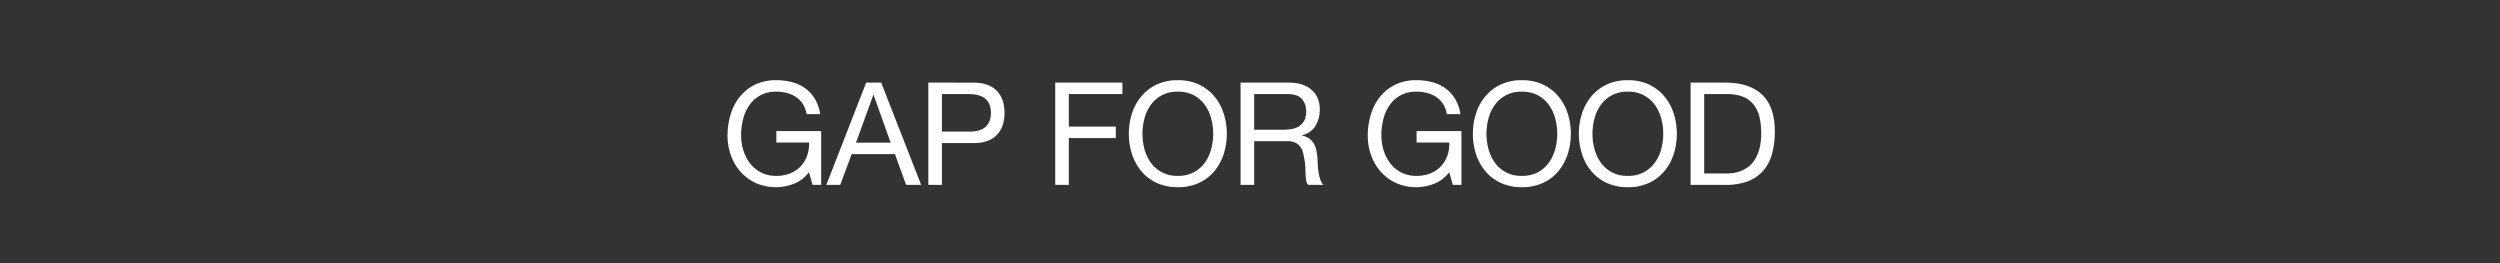<svg xmlns="http://www.w3.org/2000/svg" width="1920" height="202" viewBox="0 0 1920 202"><rect x="0" y="0" width="1920" height="202" fill="#333333" stroke="none"/><defs><style>.a,.b{fill:#fff;}.a{opacity:0;}</style></defs><g transform="translate(0 -326)"><rect class="a" width="1920" height="202" transform="translate(0 326)"/><path class="b" d="M67.32-9.79,70.07,0h6.6V-41.36H42.24v8.8H67.32A26.7,26.7,0,0,1,65.89-22.5a22.909,22.909,0,0,1-4.9,8.14A22.841,22.841,0,0,1,53.02-8.91,28.009,28.009,0,0,1,42.13-6.93a24.944,24.944,0,0,1-11.6-2.585,25.34,25.34,0,0,1-8.415-6.93,30.882,30.882,0,0,1-5.17-10.01A39.626,39.626,0,0,1,15.18-38.28a49.1,49.1,0,0,1,1.54-12.265,32.87,32.87,0,0,1,4.785-10.67,24.681,24.681,0,0,1,8.36-7.535A24.761,24.761,0,0,1,42.13-71.61a32.011,32.011,0,0,1,8.305,1.045A22.851,22.851,0,0,1,57.42-67.43a18.406,18.406,0,0,1,5.17,5.335,20.55,20.55,0,0,1,2.86,7.755H75.9a31.752,31.752,0,0,0-4.125-11.825,27.749,27.749,0,0,0-7.48-8.085,30.48,30.48,0,0,0-10.12-4.675A47.34,47.34,0,0,0,42.13-80.41,36.335,36.335,0,0,0,25.8-76.945a34.207,34.207,0,0,0-11.66,9.295,40.21,40.21,0,0,0-7.04,13.585A55.694,55.694,0,0,0,4.73-37.73,44.191,44.191,0,0,0,7.26-22.88a38.265,38.265,0,0,0,7.37,12.65A35.549,35.549,0,0,0,26.4-1.485,36.67,36.67,0,0,0,42.13,1.76a37.148,37.148,0,0,0,13.75-2.7A26.112,26.112,0,0,0,67.32-9.79ZM103.4-32.45l13.31-36.63h.22l13.09,36.63Zm7.81-46.09L80.63,0H91.3l8.8-23.65h33.22L141.9,0h11.55L122.76-78.54ZM169.4-40.92V-69.74h20.46q8.91,0,13.035,3.685T207.02-55.33q0,7.04-4.125,10.78T189.86-40.92ZM158.95-78.54V0H169.4V-32.12h23.98q11.88.11,17.985-6.05t6.105-17.16q0-11-6.105-17.105t-17.985-6.1Zm97.46,0V0h10.45V-35.97h36.08v-8.8H266.86V-69.74H308v-8.8ZM323.4-39.27a45.277,45.277,0,0,1,1.54-11.715,31.814,31.814,0,0,1,4.84-10.4,24.744,24.744,0,0,1,8.47-7.425,25.477,25.477,0,0,1,12.32-2.805,25.477,25.477,0,0,1,12.32,2.805,24.744,24.744,0,0,1,8.47,7.425,31.815,31.815,0,0,1,4.84,10.4,45.277,45.277,0,0,1,1.54,11.715,45.277,45.277,0,0,1-1.54,11.715,31.815,31.815,0,0,1-4.84,10.395,24.744,24.744,0,0,1-8.47,7.425,25.477,25.477,0,0,1-12.32,2.8,25.477,25.477,0,0,1-12.32-2.8,24.744,24.744,0,0,1-8.47-7.425,31.814,31.814,0,0,1-4.84-10.395A45.277,45.277,0,0,1,323.4-39.27Zm-10.45,0a50.613,50.613,0,0,0,2.365,15.455A38.945,38.945,0,0,0,322.41-10.67a34.042,34.042,0,0,0,11.77,9.075A37.7,37.7,0,0,0,350.57,1.76a37.7,37.7,0,0,0,16.39-3.355,34.042,34.042,0,0,0,11.77-9.075,38.945,38.945,0,0,0,7.1-13.145A50.613,50.613,0,0,0,388.19-39.27a50.613,50.613,0,0,0-2.365-15.455,38.945,38.945,0,0,0-7.1-13.145A34.629,34.629,0,0,0,366.96-77a37.186,37.186,0,0,0-16.39-3.41A37.186,37.186,0,0,0,334.18-77a34.63,34.63,0,0,0-11.77,9.13,38.945,38.945,0,0,0-7.095,13.145A50.613,50.613,0,0,0,312.95-39.27Zm85.8-39.27V0H409.2V-33.55h25.52a13.873,13.873,0,0,1,6.16,1.155,10.313,10.313,0,0,1,3.74,3.08,12.769,12.769,0,0,1,2.09,4.51q.66,2.585,1.1,5.445a38.34,38.34,0,0,1,.66,5.83q.11,2.97.22,5.555a33.9,33.9,0,0,0,.495,4.675A6.559,6.559,0,0,0,450.67,0h11.66a13.425,13.425,0,0,1-2.475-4.565,35.78,35.78,0,0,1-1.265-5.445,50.636,50.636,0,0,1-.55-5.83q-.11-2.97-.33-5.83a50.559,50.559,0,0,0-.935-5.5,16.694,16.694,0,0,0-1.87-4.785,12.056,12.056,0,0,0-3.41-3.685,13.993,13.993,0,0,0-5.555-2.2v-.22q7.15-1.98,10.4-7.37a23.838,23.838,0,0,0,3.245-12.54q0-9.57-6.325-15.07t-17.545-5.5Zm32.23,36.19H409.2V-69.74h25.96q7.37,0,10.67,3.74a14.09,14.09,0,0,1,3.3,9.68,14.408,14.408,0,0,1-1.485,6.985,11.749,11.749,0,0,1-3.96,4.29A15.121,15.121,0,0,1,437.91-42.9,42.123,42.123,0,0,1,430.98-42.35ZM559.02-9.79,561.77,0h6.6V-41.36H533.94v8.8h25.08A26.7,26.7,0,0,1,557.59-22.5a22.91,22.91,0,0,1-4.9,8.14A22.841,22.841,0,0,1,544.72-8.91a28.009,28.009,0,0,1-10.89,1.98,24.944,24.944,0,0,1-11.6-2.585,25.341,25.341,0,0,1-8.415-6.93,30.882,30.882,0,0,1-5.17-10.01,39.625,39.625,0,0,1-1.76-11.825,49.1,49.1,0,0,1,1.54-12.265,32.87,32.87,0,0,1,4.785-10.67,24.681,24.681,0,0,1,8.36-7.535,24.761,24.761,0,0,1,12.265-2.86,32.01,32.01,0,0,1,8.3,1.045,22.85,22.85,0,0,1,6.985,3.135,18.406,18.406,0,0,1,5.17,5.335,20.551,20.551,0,0,1,2.86,7.755H567.6a31.752,31.752,0,0,0-4.125-11.825,27.749,27.749,0,0,0-7.48-8.085,30.48,30.48,0,0,0-10.12-4.675A47.34,47.34,0,0,0,533.83-80.41a36.335,36.335,0,0,0-16.335,3.465,34.207,34.207,0,0,0-11.66,9.295,40.21,40.21,0,0,0-7.04,13.585A55.694,55.694,0,0,0,496.43-37.73a44.19,44.19,0,0,0,2.53,14.85,38.266,38.266,0,0,0,7.37,12.65A35.549,35.549,0,0,0,518.1-1.485,36.67,36.67,0,0,0,533.83,1.76a37.148,37.148,0,0,0,13.75-2.7A26.112,26.112,0,0,0,559.02-9.79Zm28.6-29.48a45.277,45.277,0,0,1,1.54-11.715A31.815,31.815,0,0,1,594-61.38a24.744,24.744,0,0,1,8.47-7.425,25.477,25.477,0,0,1,12.32-2.805,25.477,25.477,0,0,1,12.32,2.805,24.745,24.745,0,0,1,8.47,7.425,31.815,31.815,0,0,1,4.84,10.4,45.277,45.277,0,0,1,1.54,11.715,45.277,45.277,0,0,1-1.54,11.715,31.815,31.815,0,0,1-4.84,10.395,24.745,24.745,0,0,1-8.47,7.425,25.477,25.477,0,0,1-12.32,2.8,25.477,25.477,0,0,1-12.32-2.8A24.744,24.744,0,0,1,594-17.16a31.815,31.815,0,0,1-4.84-10.395A45.277,45.277,0,0,1,587.62-39.27Zm-10.45,0a50.614,50.614,0,0,0,2.365,15.455,38.945,38.945,0,0,0,7.1,13.145A34.042,34.042,0,0,0,598.4-1.595,37.7,37.7,0,0,0,614.79,1.76a37.7,37.7,0,0,0,16.39-3.355,34.043,34.043,0,0,0,11.77-9.075,38.945,38.945,0,0,0,7.095-13.145A50.614,50.614,0,0,0,652.41-39.27a50.614,50.614,0,0,0-2.365-15.455A38.945,38.945,0,0,0,642.95-67.87,34.63,34.63,0,0,0,631.18-77a37.186,37.186,0,0,0-16.39-3.41A37.187,37.187,0,0,0,598.4-77a34.63,34.63,0,0,0-11.77,9.13,38.944,38.944,0,0,0-7.1,13.145A50.614,50.614,0,0,0,577.17-39.27Zm91.85,0a45.277,45.277,0,0,1,1.54-11.715,31.815,31.815,0,0,1,4.84-10.4,24.744,24.744,0,0,1,8.47-7.425,25.477,25.477,0,0,1,12.32-2.805,25.477,25.477,0,0,1,12.32,2.805,24.745,24.745,0,0,1,8.47,7.425,31.815,31.815,0,0,1,4.84,10.4,45.277,45.277,0,0,1,1.54,11.715,45.277,45.277,0,0,1-1.54,11.715,31.815,31.815,0,0,1-4.84,10.395,24.745,24.745,0,0,1-8.47,7.425,25.477,25.477,0,0,1-12.32,2.8,25.477,25.477,0,0,1-12.32-2.8,24.744,24.744,0,0,1-8.47-7.425,31.815,31.815,0,0,1-4.84-10.395A45.277,45.277,0,0,1,669.02-39.27Zm-10.45,0a50.614,50.614,0,0,0,2.365,15.455,38.945,38.945,0,0,0,7.1,13.145A34.042,34.042,0,0,0,679.8-1.595,37.7,37.7,0,0,0,696.19,1.76a37.7,37.7,0,0,0,16.39-3.355,34.043,34.043,0,0,0,11.77-9.075,38.945,38.945,0,0,0,7.095-13.145A50.614,50.614,0,0,0,733.81-39.27a50.614,50.614,0,0,0-2.365-15.455A38.945,38.945,0,0,0,724.35-67.87,34.63,34.63,0,0,0,712.58-77a37.186,37.186,0,0,0-16.39-3.41A37.187,37.187,0,0,0,679.8-77a34.63,34.63,0,0,0-11.77,9.13,38.944,38.944,0,0,0-7.1,13.145A50.614,50.614,0,0,0,658.57-39.27ZM754.82-8.8V-69.74h17.6A32.2,32.2,0,0,1,784.63-67.7a19.811,19.811,0,0,1,8.085,5.94,24.148,24.148,0,0,1,4.51,9.46,52.573,52.573,0,0,1,1.375,12.6,44.842,44.842,0,0,1-1.485,12.375,30.139,30.139,0,0,1-3.8,8.525,19.855,19.855,0,0,1-5.225,5.39,25.638,25.638,0,0,1-5.885,3.025,24.68,24.68,0,0,1-5.61,1.32,43.83,43.83,0,0,1-4.4.275ZM744.37-78.54V0h26.95a47.145,47.145,0,0,0,16.94-2.75,29.558,29.558,0,0,0,11.77-7.975,32.8,32.8,0,0,0,6.82-12.87,63.575,63.575,0,0,0,2.2-17.545q0-18.92-9.79-28.16t-27.94-9.24Z" transform="translate(554 468)"/></g></svg>